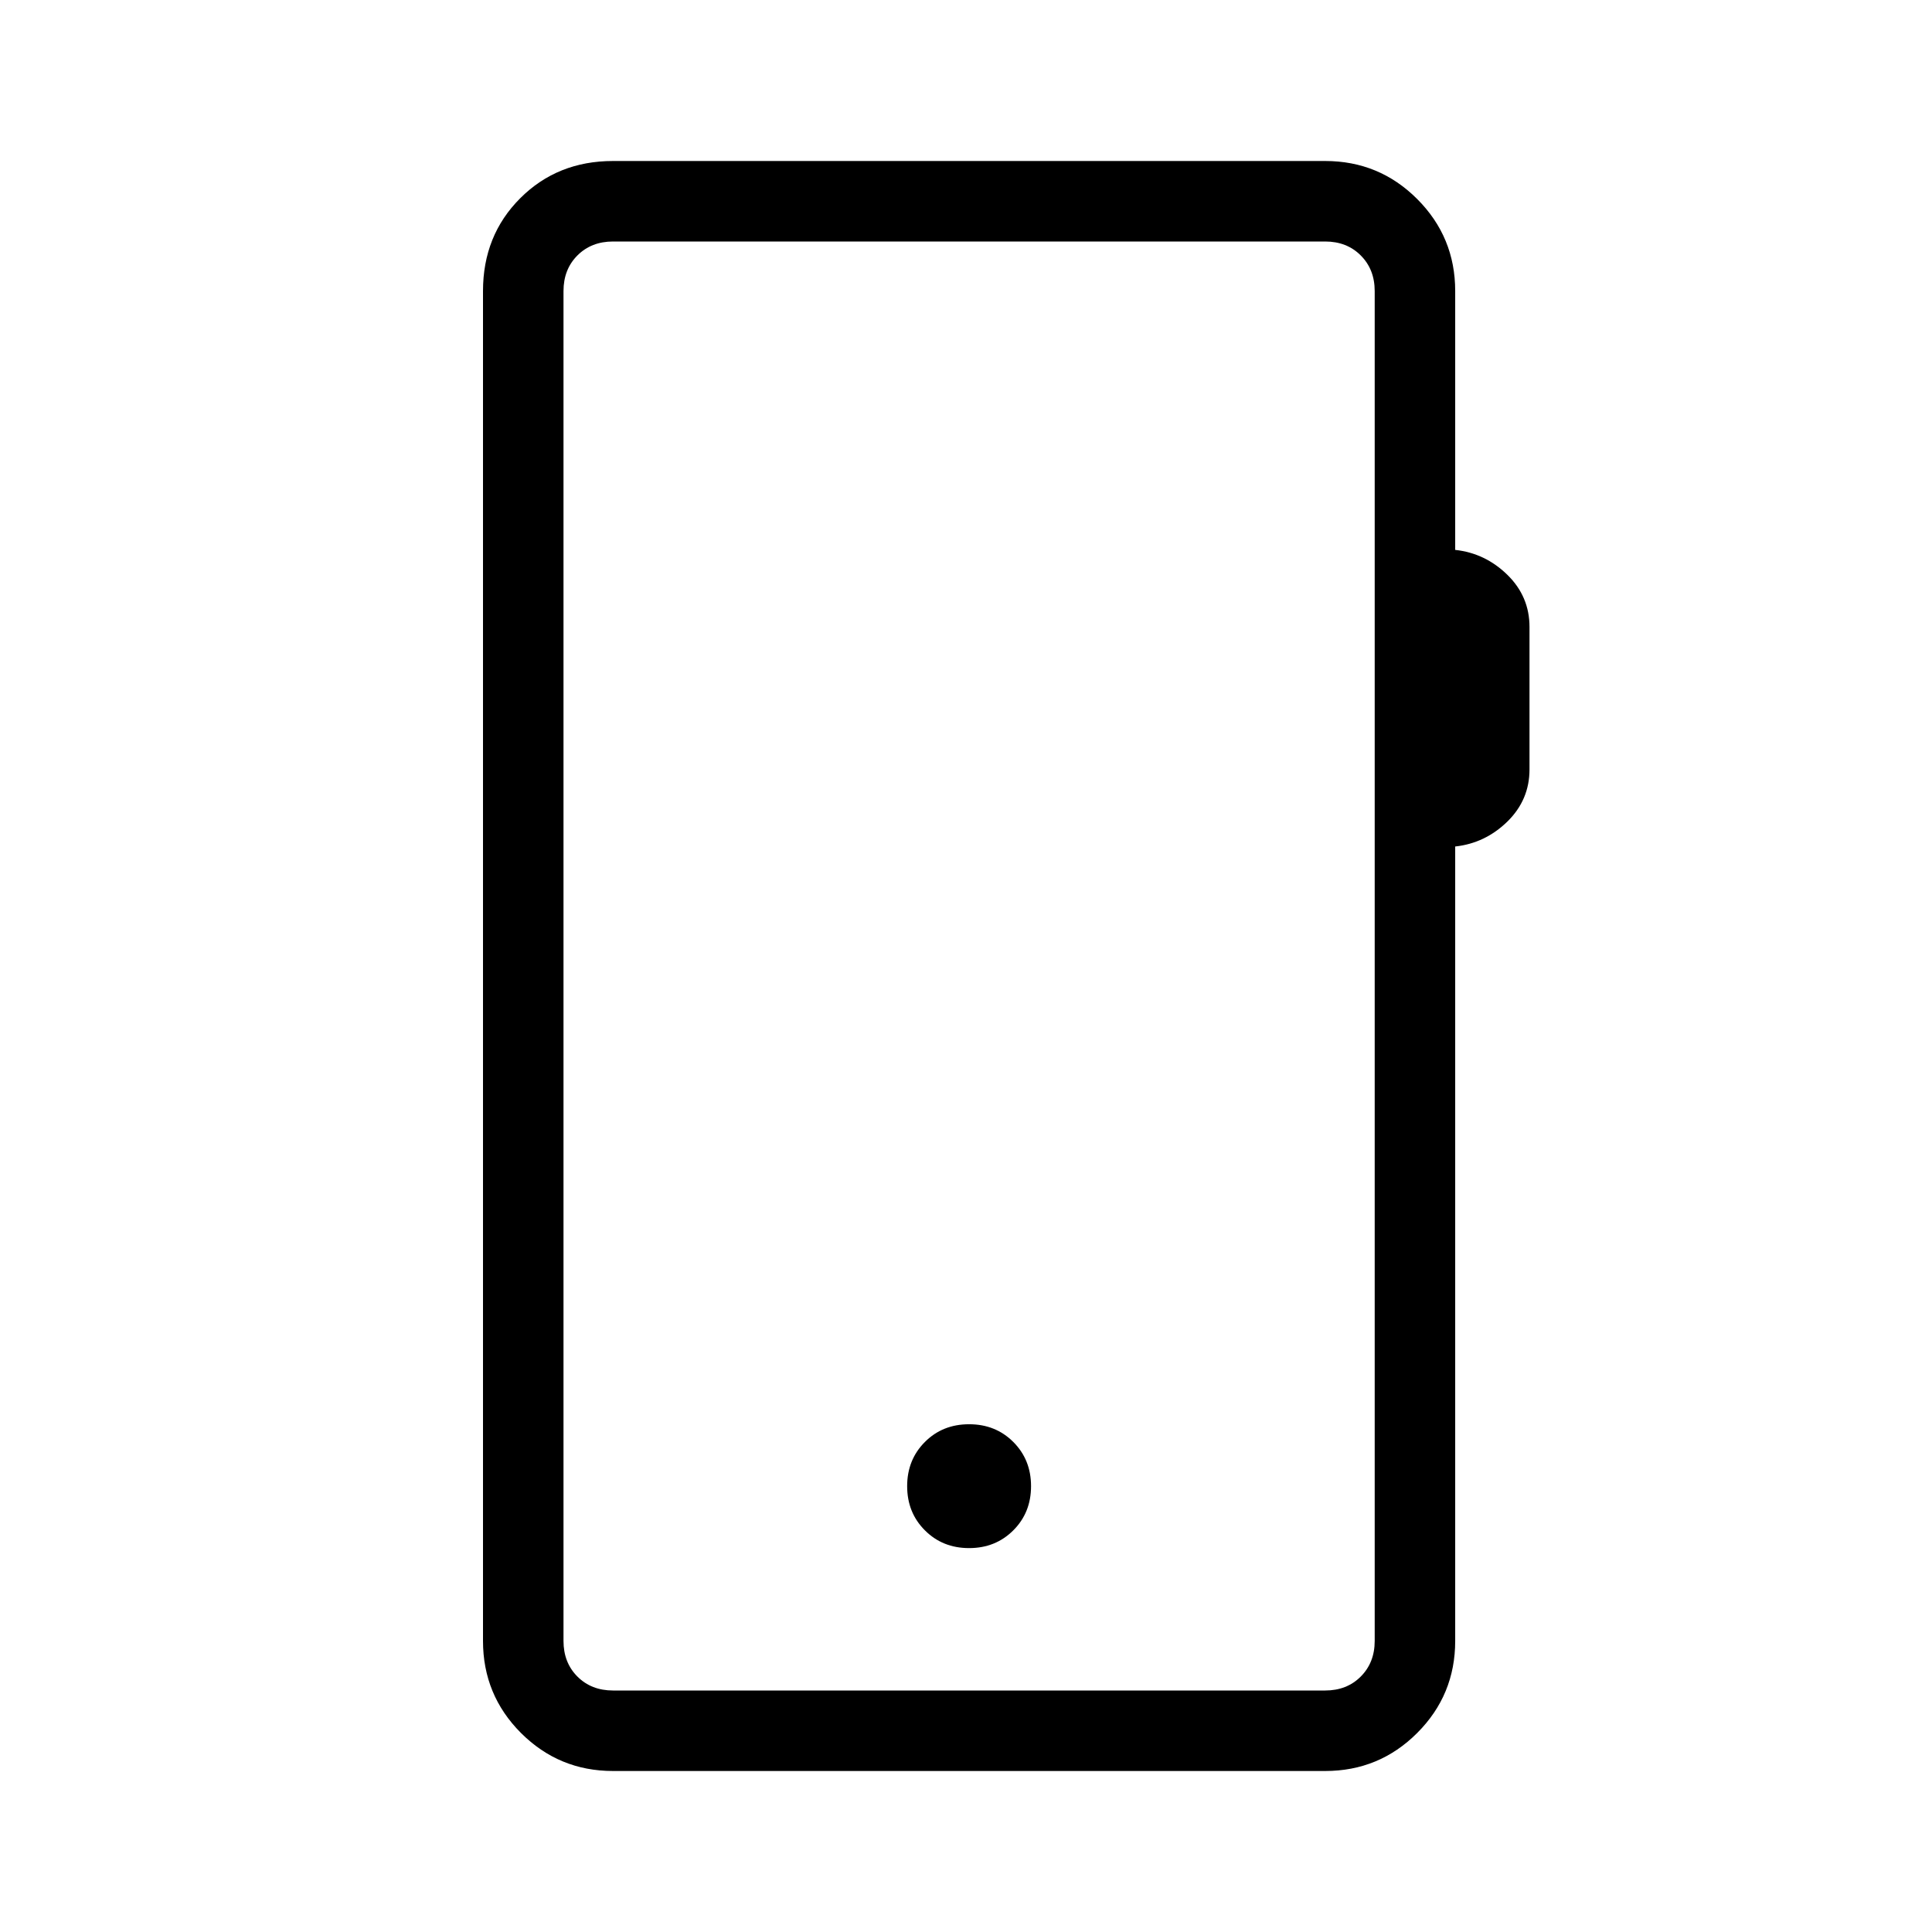 <svg width="48" height="48" viewBox="0 0 48 48" fill="none" xmlns="http://www.w3.org/2000/svg">
<mask id="mask0_8293_27997" style="mask-type:alpha" maskUnits="userSpaceOnUse" x="0" y="0" width="48" height="48">
<rect width="48" height="48" fill="#D9D9D9"/>
</mask>
<g mask="url(#mask0_8293_27997)">
<path d="M15.231 44C14.336 44 13.574 43.685 12.944 43.056C12.315 42.426 12 41.664 12 40.769V7.231C12 6.31 12.308 5.542 12.925 4.925C13.542 4.308 14.31 4 15.231 4H32.923C33.818 4 34.58 4.315 35.209 4.944C35.839 5.574 36.154 6.336 36.154 7.231V13.662C36.651 13.716 37.083 13.922 37.45 14.281C37.817 14.64 38 15.072 38 15.577V19.116C38 19.62 37.817 20.052 37.45 20.412C37.083 20.77 36.651 20.977 36.154 21.031V40.769C36.154 41.664 35.839 42.426 35.209 43.056C34.58 43.685 33.818 44 32.923 44H15.231ZM15.231 42H32.923C33.282 42 33.577 41.885 33.807 41.654C34.038 41.423 34.154 41.128 34.154 40.769V7.231C34.154 6.872 34.038 6.577 33.807 6.346C33.577 6.115 33.282 6 32.923 6H15.231C14.872 6 14.577 6.115 14.346 6.346C14.115 6.577 14 6.872 14 7.231V40.769C14 41.128 14.115 41.423 14.346 41.654C14.577 41.885 14.872 42 15.231 42ZM24.077 38.462C24.515 38.462 24.881 38.315 25.175 38.021C25.469 37.728 25.616 37.362 25.616 36.923C25.616 36.485 25.469 36.119 25.175 35.825C24.881 35.531 24.515 35.385 24.077 35.385C23.638 35.385 23.272 35.531 22.979 35.825C22.685 36.119 22.538 36.485 22.538 36.923C22.538 37.362 22.685 37.728 22.979 38.021C23.272 38.315 23.638 38.462 24.077 38.462Z" fill="black"/>
</g>
</svg>
